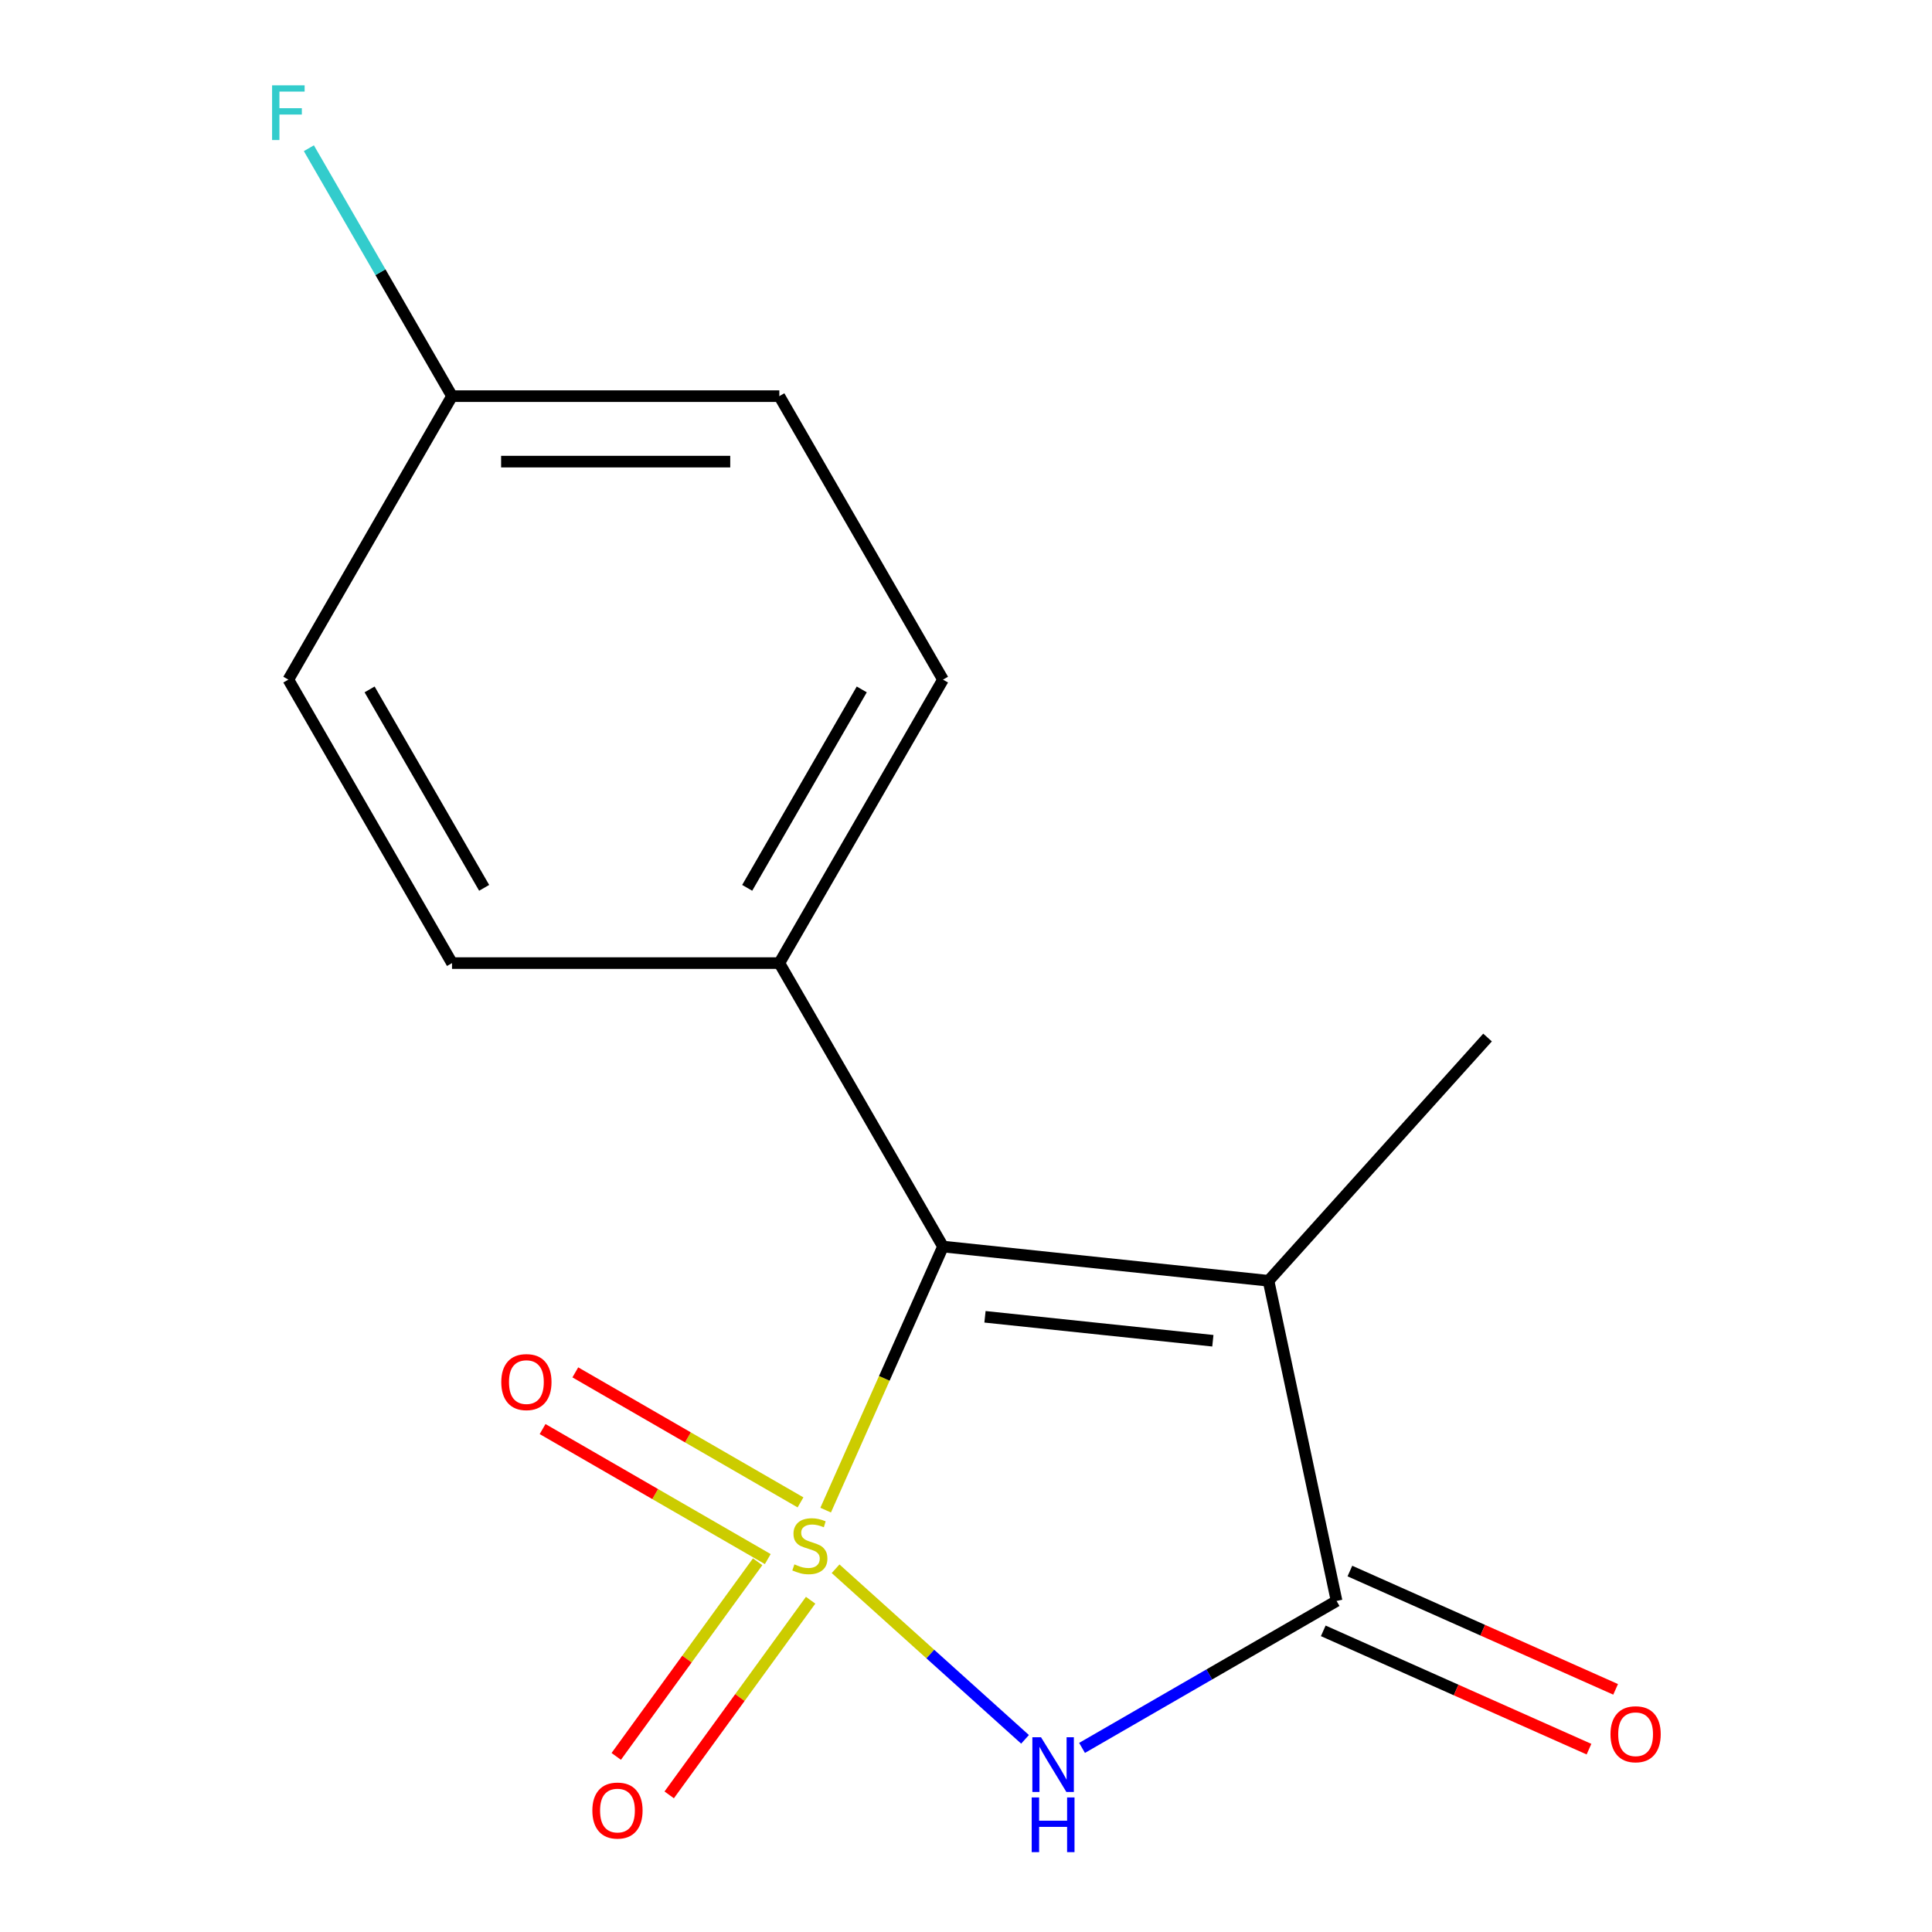 <?xml version='1.0' encoding='iso-8859-1'?>
<svg version='1.1' baseProfile='full'
              xmlns='http://www.w3.org/2000/svg'
                      xmlns:rdkit='http://www.rdkit.org/xml'
                      xmlns:xlink='http://www.w3.org/1999/xlink'
                  xml:space='preserve'
width='1000px' height='1000px' viewBox='0 0 1000 1000'>
<!-- END OF HEADER -->
<rect style='opacity:1.0;fill:#FFFFFF;stroke:none' width='1000' height='1000' x='0' y='0'> </rect>
<path class='bond-0' d='M 432.499,811.982 L 481.53,856.129' style='fill:none;fill-rule:evenodd;stroke:#CCCC00;stroke-width:6px;stroke-linecap:butt;stroke-linejoin:miter;stroke-opacity:1' />
<path class='bond-0' d='M 481.53,856.129 L 530.561,900.277' style='fill:none;fill-rule:evenodd;stroke:#0000FF;stroke-width:6px;stroke-linecap:butt;stroke-linejoin:miter;stroke-opacity:1' />
<path class='bond-1' d='M 427.356,781.637 L 457.725,713.428' style='fill:none;fill-rule:evenodd;stroke:#CCCC00;stroke-width:6px;stroke-linecap:butt;stroke-linejoin:miter;stroke-opacity:1' />
<path class='bond-1' d='M 457.725,713.428 L 488.094,645.218' style='fill:none;fill-rule:evenodd;stroke:#000000;stroke-width:6px;stroke-linecap:butt;stroke-linejoin:miter;stroke-opacity:1' />
<path class='bond-4' d='M 392.162,808.361 L 355.563,858.735' style='fill:none;fill-rule:evenodd;stroke:#CCCC00;stroke-width:6px;stroke-linecap:butt;stroke-linejoin:miter;stroke-opacity:1' />
<path class='bond-4' d='M 355.563,858.735 L 318.964,909.11' style='fill:none;fill-rule:evenodd;stroke:#FF0000;stroke-width:6px;stroke-linecap:butt;stroke-linejoin:miter;stroke-opacity:1' />
<path class='bond-4' d='M 419.575,828.278 L 382.976,878.652' style='fill:none;fill-rule:evenodd;stroke:#CCCC00;stroke-width:6px;stroke-linecap:butt;stroke-linejoin:miter;stroke-opacity:1' />
<path class='bond-4' d='M 382.976,878.652 L 346.377,929.026' style='fill:none;fill-rule:evenodd;stroke:#FF0000;stroke-width:6px;stroke-linecap:butt;stroke-linejoin:miter;stroke-opacity:1' />
<path class='bond-5' d='M 414.339,777.632 L 356.061,743.985' style='fill:none;fill-rule:evenodd;stroke:#CCCC00;stroke-width:6px;stroke-linecap:butt;stroke-linejoin:miter;stroke-opacity:1' />
<path class='bond-5' d='M 356.061,743.985 L 297.783,710.338' style='fill:none;fill-rule:evenodd;stroke:#FF0000;stroke-width:6px;stroke-linecap:butt;stroke-linejoin:miter;stroke-opacity:1' />
<path class='bond-5' d='M 397.397,806.977 L 339.119,773.33' style='fill:none;fill-rule:evenodd;stroke:#CCCC00;stroke-width:6px;stroke-linecap:butt;stroke-linejoin:miter;stroke-opacity:1' />
<path class='bond-5' d='M 339.119,773.33 L 280.841,739.683' style='fill:none;fill-rule:evenodd;stroke:#FF0000;stroke-width:6px;stroke-linecap:butt;stroke-linejoin:miter;stroke-opacity:1' />
<path class='bond-3' d='M 560.064,904.711 L 625.938,866.679' style='fill:none;fill-rule:evenodd;stroke:#0000FF;stroke-width:6px;stroke-linecap:butt;stroke-linejoin:miter;stroke-opacity:1' />
<path class='bond-3' d='M 625.938,866.679 L 691.812,828.647' style='fill:none;fill-rule:evenodd;stroke:#000000;stroke-width:6px;stroke-linecap:butt;stroke-linejoin:miter;stroke-opacity:1' />
<path class='bond-2' d='M 488.094,645.218 L 656.587,662.928' style='fill:none;fill-rule:evenodd;stroke:#000000;stroke-width:6px;stroke-linecap:butt;stroke-linejoin:miter;stroke-opacity:1' />
<path class='bond-2' d='M 509.826,681.573 L 627.771,693.97' style='fill:none;fill-rule:evenodd;stroke:#000000;stroke-width:6px;stroke-linecap:butt;stroke-linejoin:miter;stroke-opacity:1' />
<path class='bond-6' d='M 488.094,645.218 L 403.383,498.495' style='fill:none;fill-rule:evenodd;stroke:#000000;stroke-width:6px;stroke-linecap:butt;stroke-linejoin:miter;stroke-opacity:1' />
<path class='bond-10' d='M 656.587,662.928 L 769.952,537.023' style='fill:none;fill-rule:evenodd;stroke:#000000;stroke-width:6px;stroke-linecap:butt;stroke-linejoin:miter;stroke-opacity:1' />
<path class='bond-15' d='M 656.587,662.928 L 691.812,828.647' style='fill:none;fill-rule:evenodd;stroke:#000000;stroke-width:6px;stroke-linecap:butt;stroke-linejoin:miter;stroke-opacity:1' />
<path class='bond-7' d='M 684.921,844.124 L 753.69,874.742' style='fill:none;fill-rule:evenodd;stroke:#000000;stroke-width:6px;stroke-linecap:butt;stroke-linejoin:miter;stroke-opacity:1' />
<path class='bond-7' d='M 753.69,874.742 L 822.459,905.36' style='fill:none;fill-rule:evenodd;stroke:#FF0000;stroke-width:6px;stroke-linecap:butt;stroke-linejoin:miter;stroke-opacity:1' />
<path class='bond-7' d='M 698.703,813.169 L 767.472,843.787' style='fill:none;fill-rule:evenodd;stroke:#000000;stroke-width:6px;stroke-linecap:butt;stroke-linejoin:miter;stroke-opacity:1' />
<path class='bond-7' d='M 767.472,843.787 L 836.241,874.405' style='fill:none;fill-rule:evenodd;stroke:#FF0000;stroke-width:6px;stroke-linecap:butt;stroke-linejoin:miter;stroke-opacity:1' />
<path class='bond-8' d='M 403.383,498.495 L 488.094,351.772' style='fill:none;fill-rule:evenodd;stroke:#000000;stroke-width:6px;stroke-linecap:butt;stroke-linejoin:miter;stroke-opacity:1' />
<path class='bond-8' d='M 386.745,459.545 L 446.043,356.838' style='fill:none;fill-rule:evenodd;stroke:#000000;stroke-width:6px;stroke-linecap:butt;stroke-linejoin:miter;stroke-opacity:1' />
<path class='bond-9' d='M 403.383,498.495 L 233.962,498.495' style='fill:none;fill-rule:evenodd;stroke:#000000;stroke-width:6px;stroke-linecap:butt;stroke-linejoin:miter;stroke-opacity:1' />
<path class='bond-13' d='M 488.094,351.772 L 403.383,205.049' style='fill:none;fill-rule:evenodd;stroke:#000000;stroke-width:6px;stroke-linecap:butt;stroke-linejoin:miter;stroke-opacity:1' />
<path class='bond-12' d='M 233.962,498.495 L 149.251,351.772' style='fill:none;fill-rule:evenodd;stroke:#000000;stroke-width:6px;stroke-linecap:butt;stroke-linejoin:miter;stroke-opacity:1' />
<path class='bond-12' d='M 250.6,459.545 L 191.302,356.838' style='fill:none;fill-rule:evenodd;stroke:#000000;stroke-width:6px;stroke-linecap:butt;stroke-linejoin:miter;stroke-opacity:1' />
<path class='bond-11' d='M 233.962,205.049 L 149.251,351.772' style='fill:none;fill-rule:evenodd;stroke:#000000;stroke-width:6px;stroke-linecap:butt;stroke-linejoin:miter;stroke-opacity:1' />
<path class='bond-14' d='M 233.962,205.049 L 196.917,140.885' style='fill:none;fill-rule:evenodd;stroke:#000000;stroke-width:6px;stroke-linecap:butt;stroke-linejoin:miter;stroke-opacity:1' />
<path class='bond-14' d='M 196.917,140.885 L 159.872,76.721' style='fill:none;fill-rule:evenodd;stroke:#33CCCC;stroke-width:6px;stroke-linecap:butt;stroke-linejoin:miter;stroke-opacity:1' />
<path class='bond-16' d='M 233.962,205.049 L 403.383,205.049' style='fill:none;fill-rule:evenodd;stroke:#000000;stroke-width:6px;stroke-linecap:butt;stroke-linejoin:miter;stroke-opacity:1' />
<path class='bond-16' d='M 259.375,238.933 L 377.97,238.933' style='fill:none;fill-rule:evenodd;stroke:#000000;stroke-width:6px;stroke-linecap:butt;stroke-linejoin:miter;stroke-opacity:1' />
<path  class='atom-0' d='M 411.184 809.712
Q 411.504 809.832, 412.824 810.392
Q 414.144 810.952, 415.584 811.312
Q 417.064 811.632, 418.504 811.632
Q 421.184 811.632, 422.744 810.352
Q 424.304 809.032, 424.304 806.752
Q 424.304 805.192, 423.504 804.232
Q 422.744 803.272, 421.544 802.752
Q 420.344 802.232, 418.344 801.632
Q 415.824 800.872, 414.304 800.152
Q 412.824 799.432, 411.744 797.912
Q 410.704 796.392, 410.704 793.832
Q 410.704 790.272, 413.104 788.072
Q 415.544 785.872, 420.344 785.872
Q 423.624 785.872, 427.344 787.432
L 426.424 790.512
Q 423.024 789.112, 420.464 789.112
Q 417.704 789.112, 416.184 790.272
Q 414.664 791.392, 414.704 793.352
Q 414.704 794.872, 415.464 795.792
Q 416.264 796.712, 417.384 797.232
Q 418.544 797.752, 420.464 798.352
Q 423.024 799.152, 424.544 799.952
Q 426.064 800.752, 427.144 802.392
Q 428.264 803.992, 428.264 806.752
Q 428.264 810.672, 425.624 812.792
Q 423.024 814.872, 418.664 814.872
Q 416.144 814.872, 414.224 814.312
Q 412.344 813.792, 410.104 812.872
L 411.184 809.712
' fill='#CCCC00'/>
<path  class='atom-1' d='M 538.828 899.197
L 548.108 914.197
Q 549.028 915.677, 550.508 918.357
Q 551.988 921.037, 552.068 921.197
L 552.068 899.197
L 555.828 899.197
L 555.828 927.517
L 551.948 927.517
L 541.988 911.117
Q 540.828 909.197, 539.588 906.997
Q 538.388 904.797, 538.028 904.117
L 538.028 927.517
L 534.348 927.517
L 534.348 899.197
L 538.828 899.197
' fill='#0000FF'/>
<path  class='atom-1' d='M 534.008 930.349
L 537.848 930.349
L 537.848 942.389
L 552.328 942.389
L 552.328 930.349
L 556.168 930.349
L 556.168 958.669
L 552.328 958.669
L 552.328 945.589
L 537.848 945.589
L 537.848 958.669
L 534.008 958.669
L 534.008 930.349
' fill='#0000FF'/>
<path  class='atom-5' d='M 306.601 937.137
Q 306.601 930.337, 309.961 926.537
Q 313.321 922.737, 319.601 922.737
Q 325.881 922.737, 329.241 926.537
Q 332.601 930.337, 332.601 937.137
Q 332.601 944.017, 329.201 947.937
Q 325.801 951.817, 319.601 951.817
Q 313.361 951.817, 309.961 947.937
Q 306.601 944.057, 306.601 937.137
M 319.601 948.617
Q 323.921 948.617, 326.241 945.737
Q 328.601 942.817, 328.601 937.137
Q 328.601 931.577, 326.241 928.777
Q 323.921 925.937, 319.601 925.937
Q 315.281 925.937, 312.921 928.737
Q 310.601 931.537, 310.601 937.137
Q 310.601 942.857, 312.921 945.737
Q 315.281 948.617, 319.601 948.617
' fill='#FF0000'/>
<path  class='atom-6' d='M 259.461 715.362
Q 259.461 708.562, 262.821 704.762
Q 266.181 700.962, 272.461 700.962
Q 278.741 700.962, 282.101 704.762
Q 285.461 708.562, 285.461 715.362
Q 285.461 722.242, 282.061 726.162
Q 278.661 730.042, 272.461 730.042
Q 266.221 730.042, 262.821 726.162
Q 259.461 722.282, 259.461 715.362
M 272.461 726.842
Q 276.781 726.842, 279.101 723.962
Q 281.461 721.042, 281.461 715.362
Q 281.461 709.802, 279.101 707.002
Q 276.781 704.162, 272.461 704.162
Q 268.141 704.162, 265.781 706.962
Q 263.461 709.762, 263.461 715.362
Q 263.461 721.082, 265.781 723.962
Q 268.141 726.842, 272.461 726.842
' fill='#FF0000'/>
<path  class='atom-8' d='M 833.586 897.637
Q 833.586 890.837, 836.946 887.037
Q 840.306 883.237, 846.586 883.237
Q 852.866 883.237, 856.226 887.037
Q 859.586 890.837, 859.586 897.637
Q 859.586 904.517, 856.186 908.437
Q 852.786 912.317, 846.586 912.317
Q 840.346 912.317, 836.946 908.437
Q 833.586 904.557, 833.586 897.637
M 846.586 909.117
Q 850.906 909.117, 853.226 906.237
Q 855.586 903.317, 855.586 897.637
Q 855.586 892.077, 853.226 889.277
Q 850.906 886.437, 846.586 886.437
Q 842.266 886.437, 839.906 889.237
Q 837.586 892.037, 837.586 897.637
Q 837.586 903.357, 839.906 906.237
Q 842.266 909.117, 846.586 909.117
' fill='#FF0000'/>
<path  class='atom-15' d='M 140.831 44.166
L 157.671 44.166
L 157.671 47.406
L 144.631 47.406
L 144.631 56.006
L 156.231 56.006
L 156.231 59.286
L 144.631 59.286
L 144.631 72.486
L 140.831 72.486
L 140.831 44.166
' fill='#33CCCC'/>
</svg>

